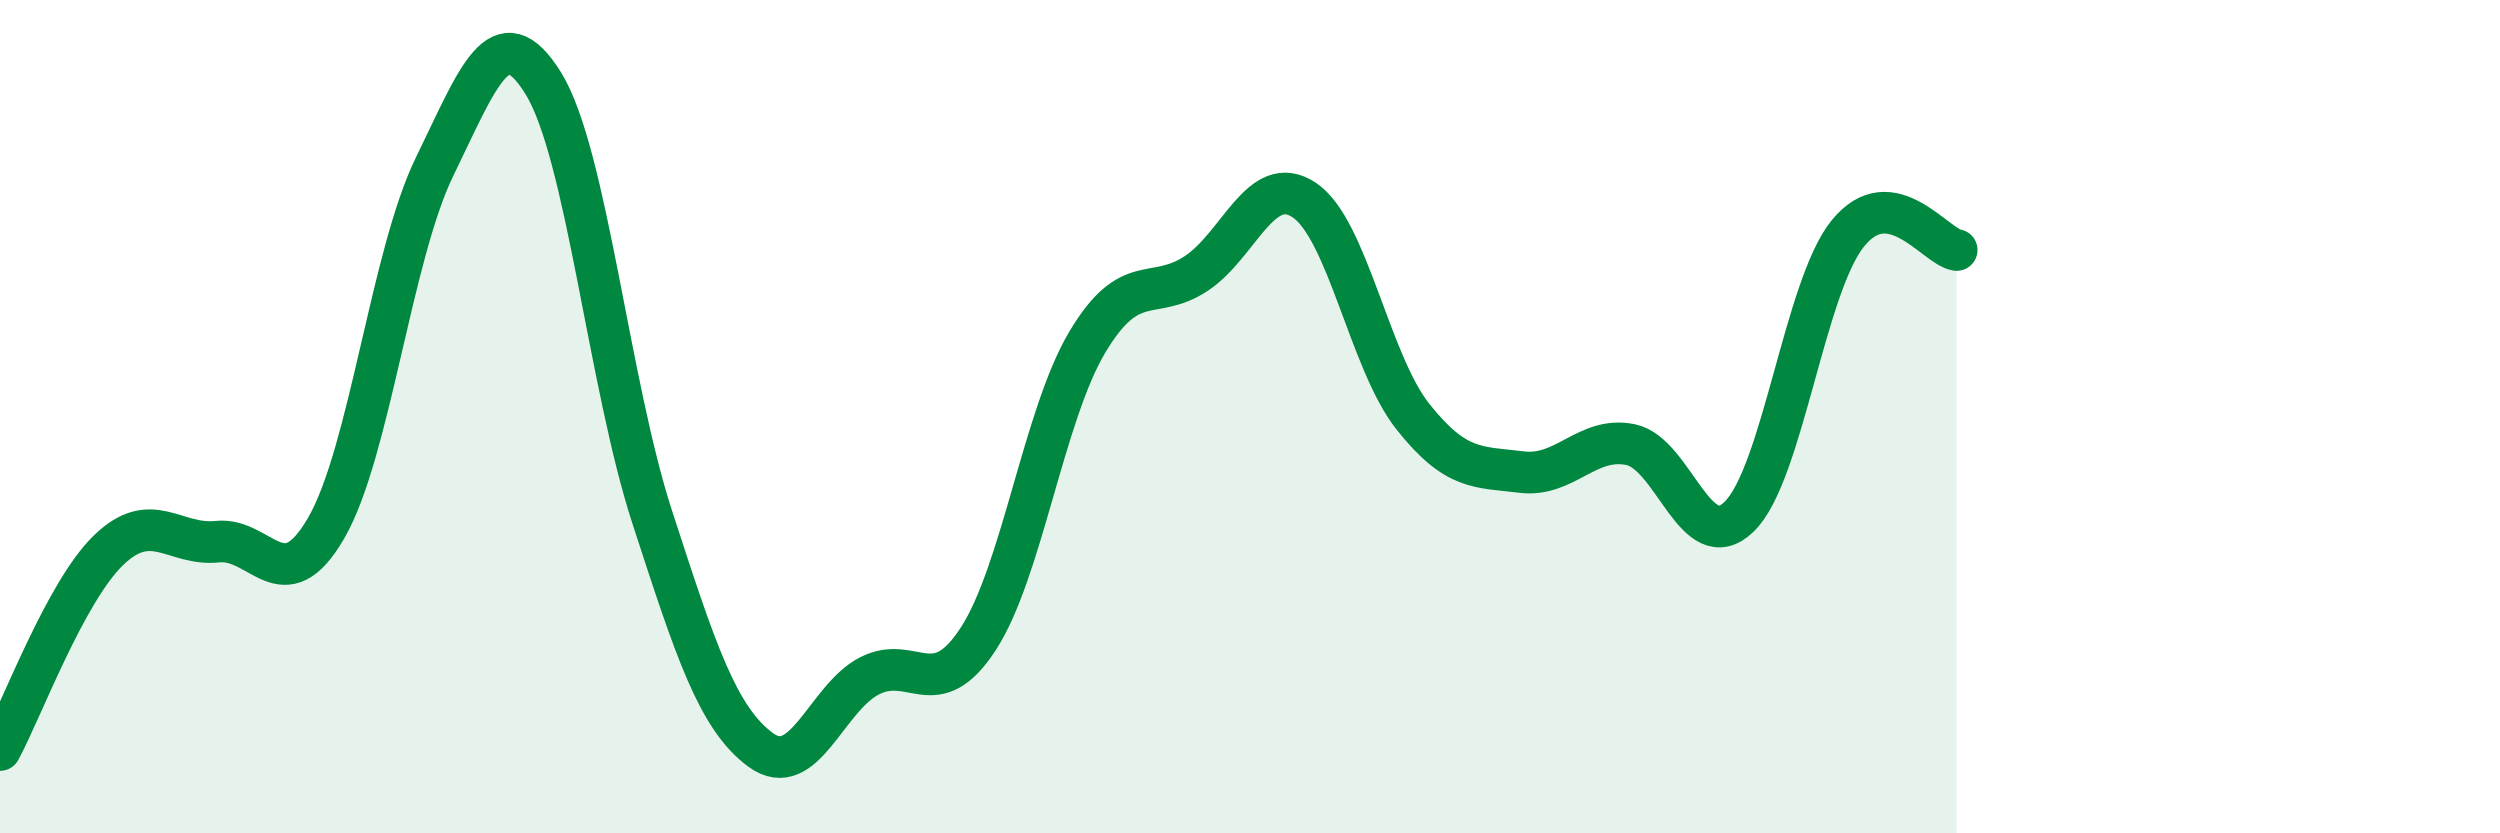 
    <svg width="60" height="20" viewBox="0 0 60 20" xmlns="http://www.w3.org/2000/svg">
      <path
        d="M 0,18 C 0.52,17.04 1.57,14.2 2.61,13.2 C 3.65,12.2 4.18,13.11 5.22,13 C 6.26,12.89 6.79,14.47 7.83,12.67 C 8.87,10.87 9.39,6.13 10.43,4 C 11.47,1.87 12,0.32 13.04,2 C 14.08,3.68 14.61,9.2 15.65,12.4 C 16.69,15.6 17.22,17.24 18.26,18 C 19.3,18.76 19.83,16.75 20.87,16.22 C 21.91,15.69 22.44,16.93 23.48,15.33 C 24.52,13.73 25.05,9.97 26.09,8.22 C 27.13,6.47 27.66,7.25 28.7,6.57 C 29.74,5.89 30.26,4.11 31.3,4.8 C 32.34,5.49 32.87,8.69 33.91,10 C 34.95,11.31 35.48,11.2 36.52,11.33 C 37.56,11.46 38.09,10.46 39.13,10.67 C 40.17,10.88 40.7,13.41 41.74,12.4 C 42.78,11.39 43.31,6.88 44.35,5.6 C 45.39,4.32 46.44,5.92 46.96,6L46.96 20L0 20Z"
        fill="#008740"
        opacity="0.1"
        stroke-linecap="round"
        stroke-linejoin="round"
      />
      <path
        d="M 0,18 C 0.52,17.04 1.57,14.2 2.61,13.2 C 3.65,12.2 4.18,13.11 5.22,13 C 6.26,12.89 6.79,14.47 7.83,12.67 C 8.87,10.87 9.39,6.13 10.43,4 C 11.47,1.87 12,0.32 13.04,2 C 14.08,3.68 14.61,9.2 15.65,12.4 C 16.69,15.6 17.22,17.24 18.26,18 C 19.3,18.76 19.83,16.75 20.87,16.22 C 21.91,15.69 22.44,16.93 23.48,15.33 C 24.52,13.73 25.05,9.97 26.09,8.22 C 27.13,6.47 27.66,7.25 28.7,6.57 C 29.74,5.89 30.26,4.11 31.3,4.8 C 32.34,5.49 32.87,8.69 33.91,10 C 34.95,11.31 35.48,11.2 36.52,11.33 C 37.56,11.46 38.09,10.46 39.13,10.67 C 40.17,10.88 40.7,13.41 41.74,12.4 C 42.78,11.39 43.31,6.88 44.35,5.6 C 45.39,4.32 46.44,5.92 46.96,6"
        stroke="#008740"
        stroke-width="1"
        fill="none"
        stroke-linecap="round"
        stroke-linejoin="round"
      />
    </svg>
  